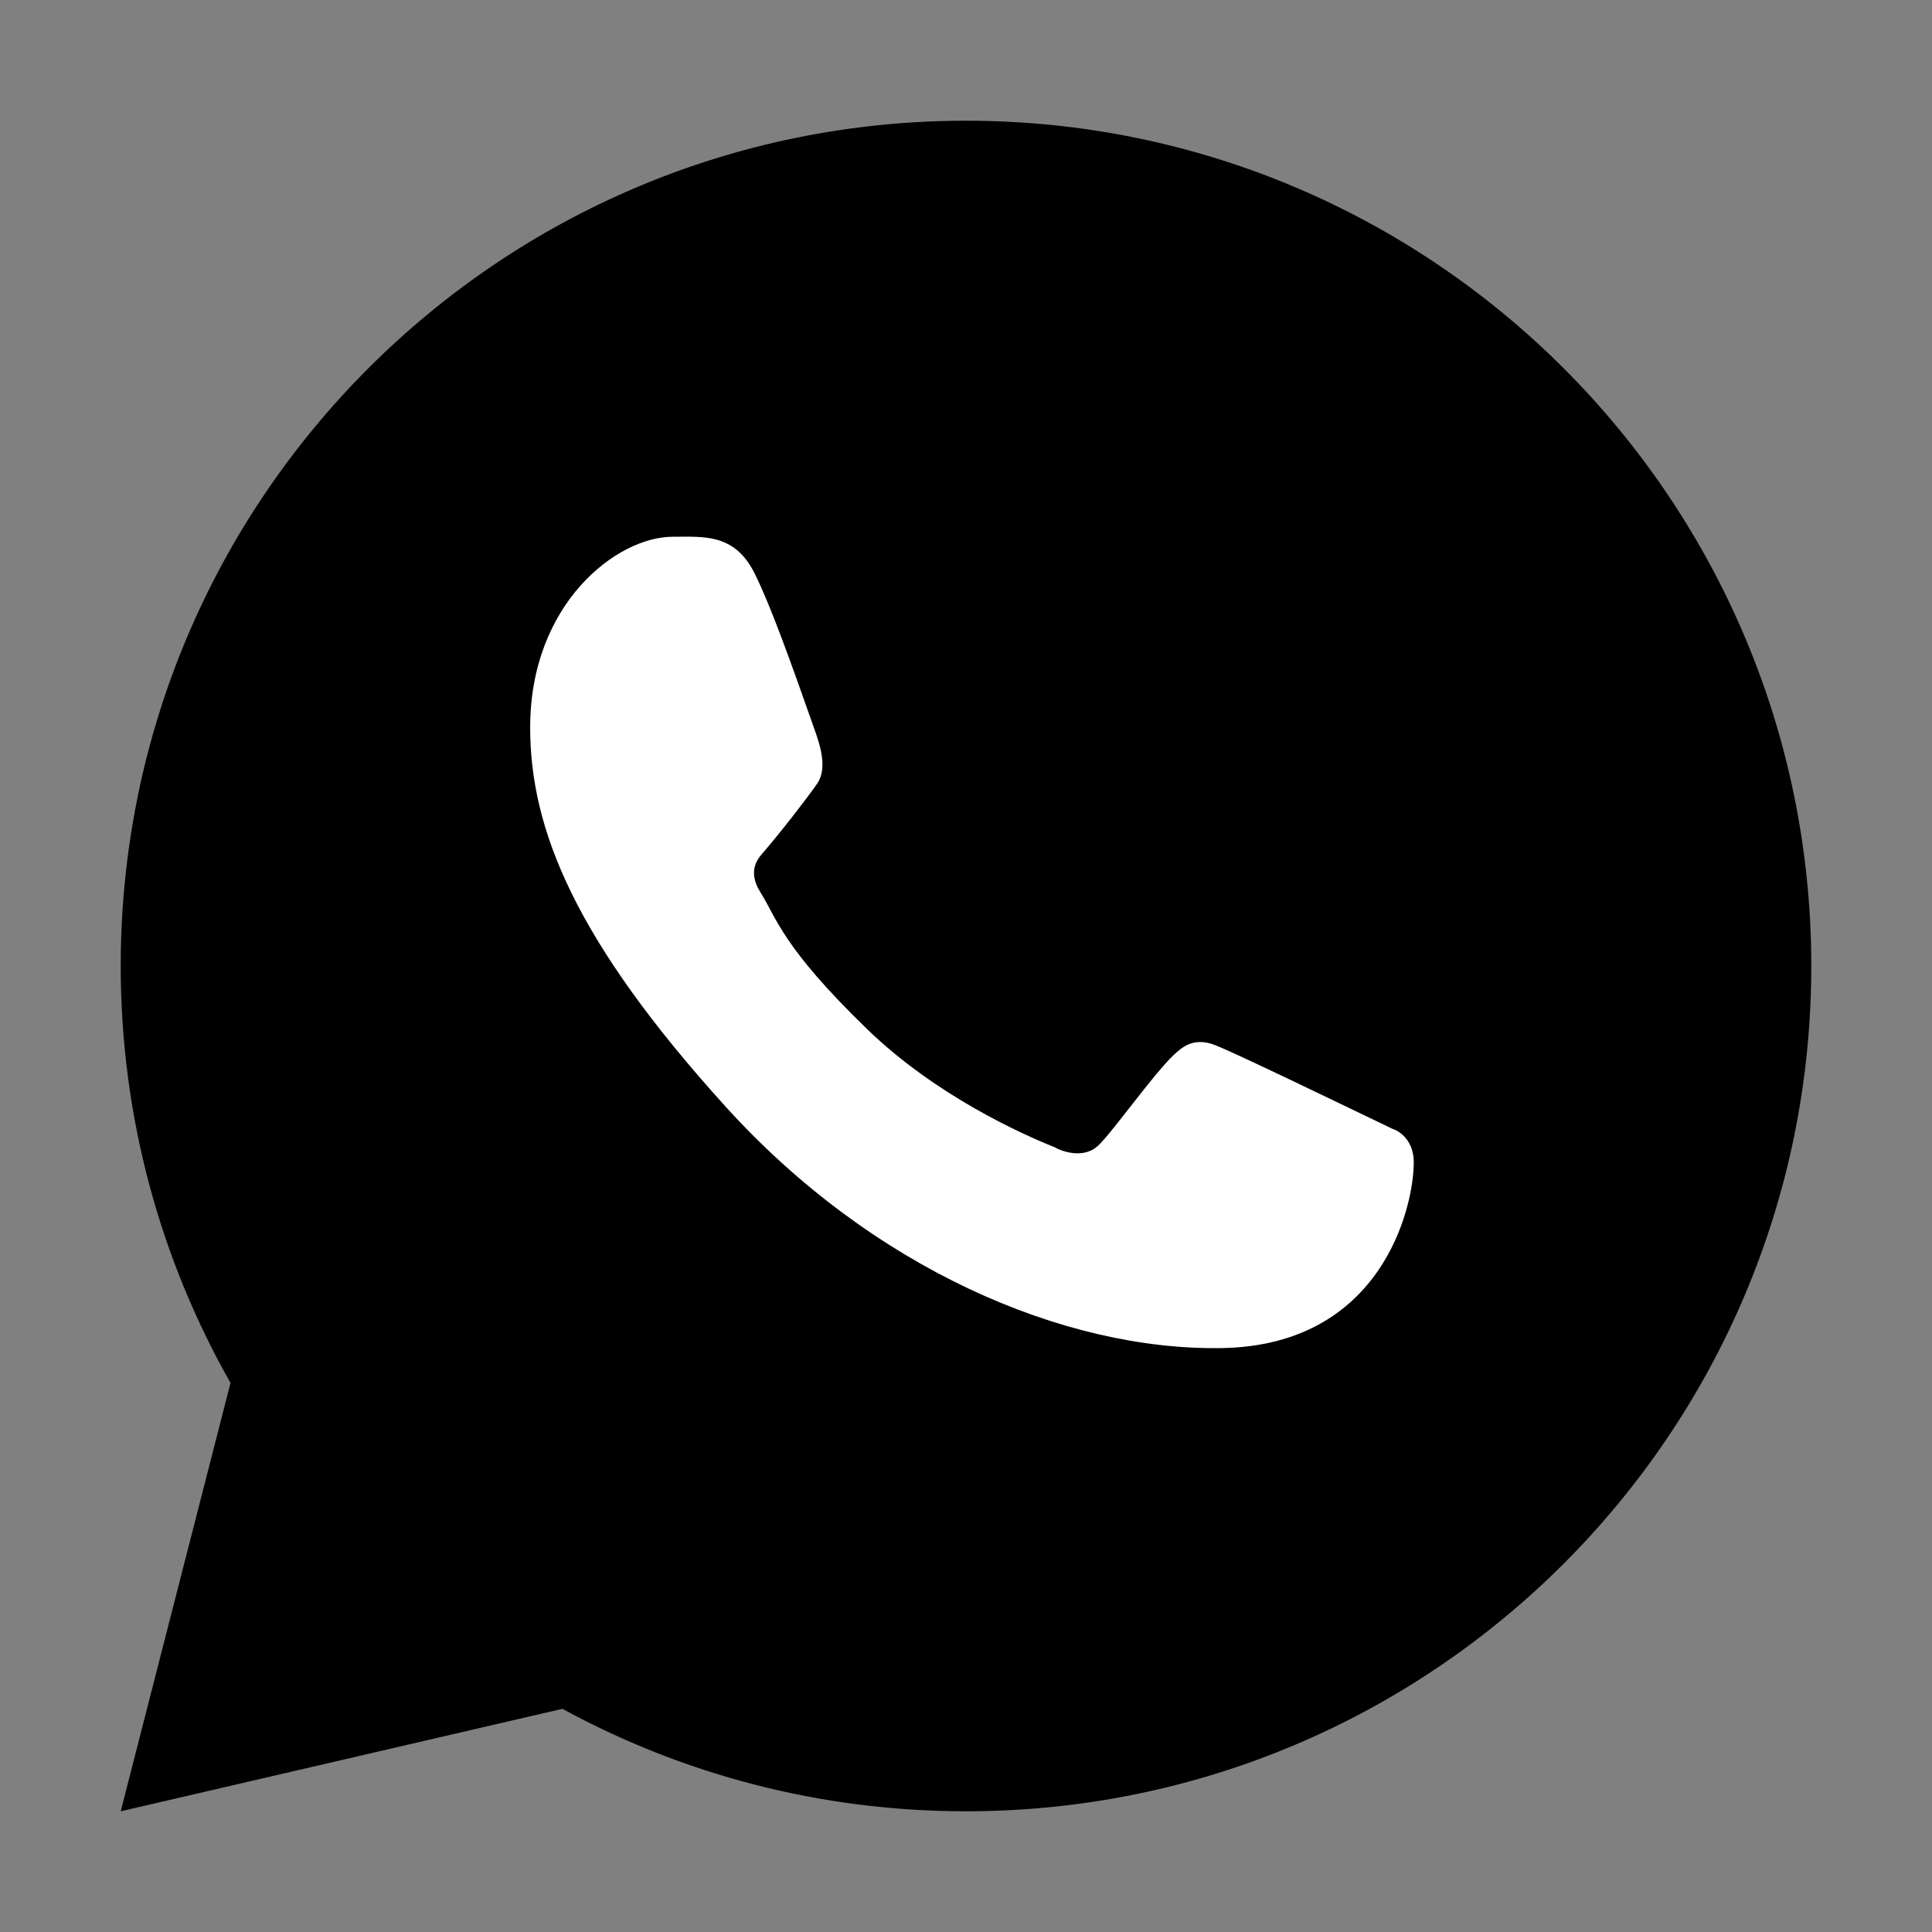 <?xml version="1.0" encoding="UTF-8"?> <svg xmlns="http://www.w3.org/2000/svg" width="29" height="29" viewBox="0 0 29 29" fill="none"><rect x="0" y="0" width="29" height="29" fill="#808080" stroke="none"/><path d="M25.375 14.5C25.375 20.506 20.506 25.375 14.5 25.375C12.209 25.375 10.084 24.667 8.331 23.457L4.614 24.386L5.588 20.734C4.351 18.968 3.625 16.819 3.625 14.5C3.625 8.494 8.494 3.625 14.5 3.625C20.506 3.625 25.375 8.494 25.375 14.5Z" fill="black"></path><path fill-rule="evenodd" clip-rule="evenodd" d="M14.5 27.188C21.507 27.188 27.188 21.507 27.188 14.5C27.188 7.493 21.507 1.812 14.5 1.812C7.493 1.812 1.812 7.493 1.812 14.5C1.812 16.776 2.412 18.911 3.46 20.758L1.812 27.188L8.442 25.65C10.242 26.631 12.306 27.188 14.5 27.188ZM14.5 25.236C20.429 25.236 25.236 20.429 25.236 14.5C25.236 8.571 20.429 3.764 14.5 3.764C8.571 3.764 3.764 8.571 3.764 14.5C3.764 16.789 4.481 18.911 5.702 20.654L4.74 24.26L8.41 23.342C10.14 24.536 12.239 25.236 14.5 25.236Z" fill="black"></path><path d="M11.328 8.609C11.027 8.003 10.564 8.057 10.096 8.057C9.261 8.057 7.958 9.058 7.958 10.92C7.958 12.447 8.631 14.118 10.897 16.617C13.085 19.029 15.959 20.277 18.345 20.235C20.73 20.192 21.221 18.139 21.221 17.446C21.221 17.138 21.031 16.985 20.899 16.943C20.086 16.553 18.587 15.826 18.245 15.69C17.904 15.553 17.726 15.738 17.615 15.838C17.306 16.133 16.692 17.002 16.482 17.198C16.272 17.393 15.959 17.294 15.829 17.22C15.35 17.028 14.05 16.45 13.013 15.445C11.732 14.203 11.656 13.775 11.415 13.395C11.222 13.09 11.364 12.904 11.434 12.822C11.71 12.503 12.092 12.011 12.263 11.767C12.434 11.523 12.298 11.152 12.216 10.92C11.866 9.926 11.569 9.094 11.328 8.609Z" fill="white"></path></svg> 